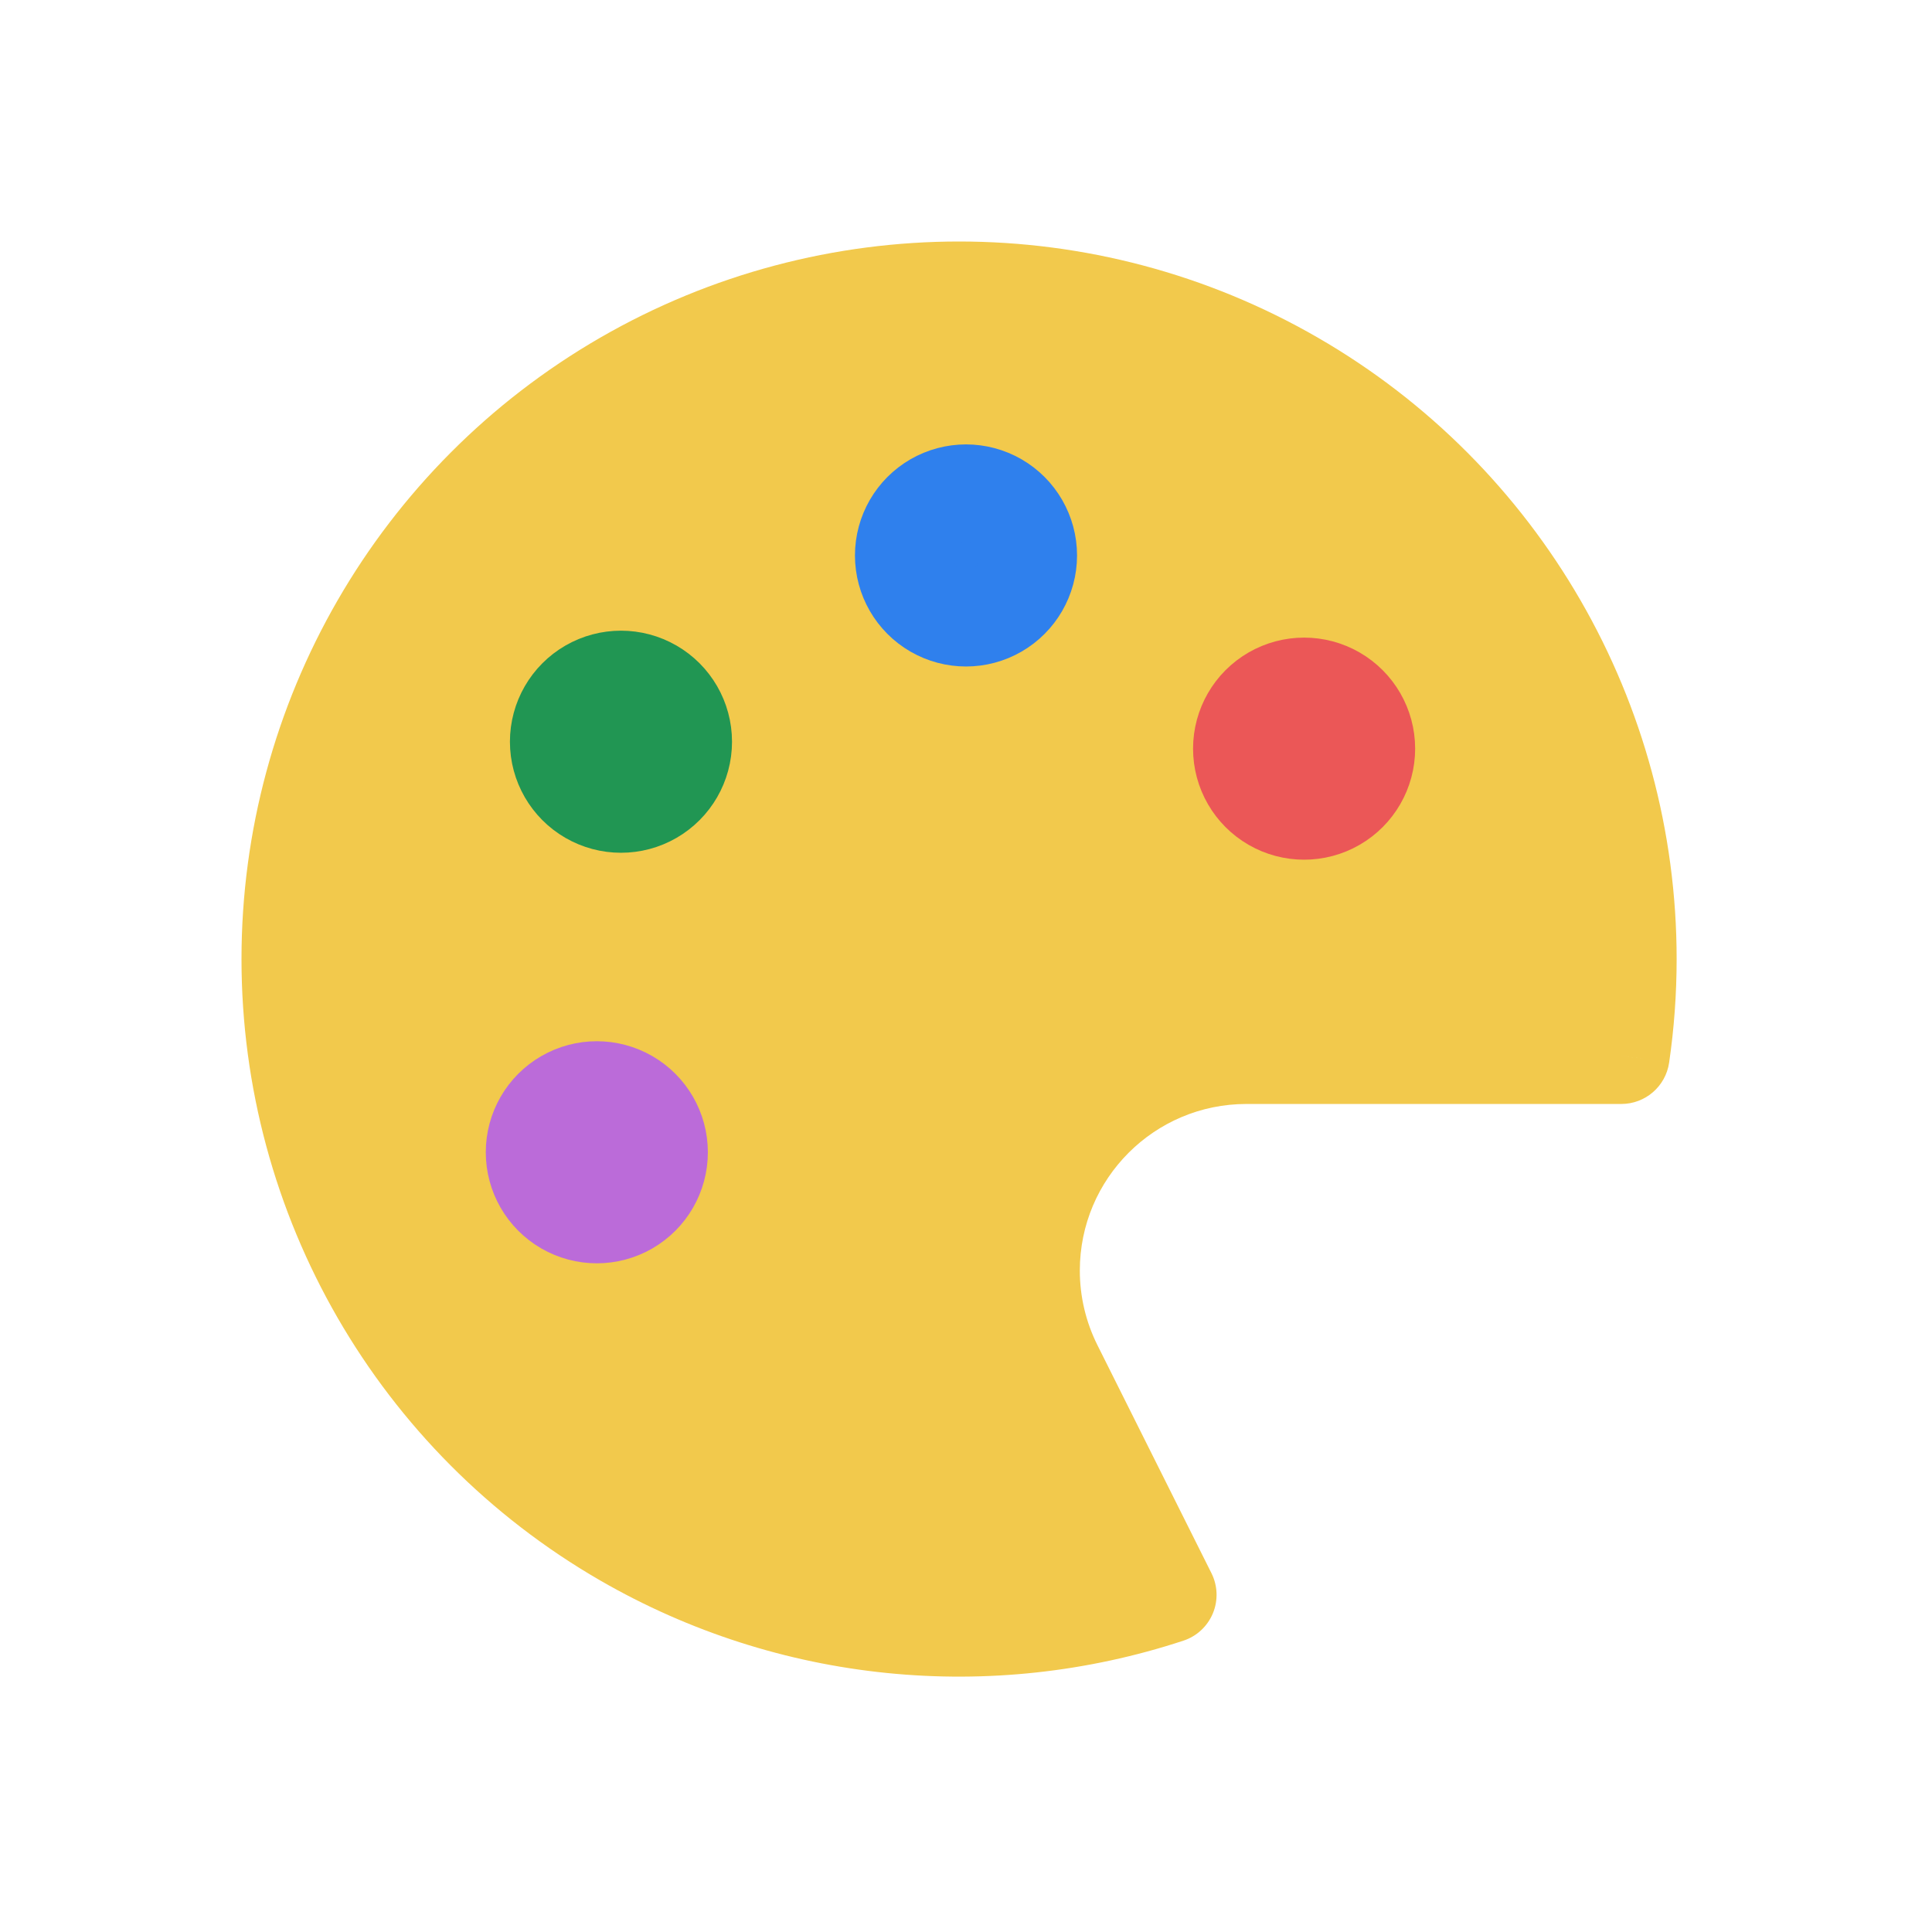 <svg width="80" height="80" viewBox="0 0 80 80" fill="none" xmlns="http://www.w3.org/2000/svg">
  <path fill-rule="evenodd" clip-rule="evenodd" d="M53.569 15.713C44.995 10.762 34.431 10.762 25.856 15.713C17.282 20.663 12 29.812 12 39.713C12 49.614 17.282 58.762 25.856 63.713C32.765 67.701 40.965 68.476 48.375 66.038L43.652 56.592C43.035 55.356 42.713 53.993 42.713 52.612C42.713 47.697 46.697 43.713 51.612 43.713H67.136C67.327 42.399 67.426 41.063 67.426 39.713C67.426 29.812 62.144 20.663 53.569 15.713Z" fill="#F2C94C"></path>
  <path d="M25.856 15.713L24.856 13.981V13.981L25.856 15.713ZM53.569 15.713L54.569 13.981V13.981L53.569 15.713ZM25.856 63.713L24.856 65.445H24.856L25.856 63.713ZM48.375 66.038L49.001 67.937C49.553 67.756 49.998 67.343 50.222 66.806C50.445 66.27 50.424 65.663 50.164 65.143L48.375 66.038ZM67.136 43.713V45.713C68.129 45.713 68.972 44.984 69.115 44.001L67.136 43.713ZM26.856 17.445C34.812 12.852 44.614 12.852 52.569 17.445L54.569 13.981C45.376 8.673 34.05 8.673 24.856 13.981L26.856 17.445ZM14 39.713C14 30.526 18.901 22.038 26.856 17.445L24.856 13.981C15.663 19.288 10 29.097 10 39.713H14ZM26.856 61.981C18.901 57.388 14 48.899 14 39.713H10C10 50.328 15.663 60.137 24.856 65.445L26.856 61.981ZM47.75 64.138C40.874 66.401 33.266 65.681 26.856 61.981L24.856 65.445C32.264 69.722 41.056 70.552 49.001 67.937L47.75 64.138ZM50.164 65.143L45.441 55.697L41.864 57.486L46.587 66.932L50.164 65.143ZM45.441 55.697C44.962 54.739 44.713 53.683 44.713 52.612H40.713C40.713 54.304 41.107 55.973 41.864 57.486L45.441 55.697ZM44.713 52.612C44.713 48.802 47.802 45.713 51.612 45.713V41.713C45.593 41.713 40.713 46.593 40.713 52.612H44.713ZM51.612 45.713H67.136V41.713H51.612V45.713ZM65.426 39.713C65.426 40.966 65.335 42.206 65.157 43.424L69.115 44.001C69.32 42.593 69.426 41.16 69.426 39.713H65.426ZM52.569 17.445C60.525 22.038 65.426 30.526 65.426 39.713H69.426C69.426 29.097 63.762 19.288 54.569 13.981L52.569 17.445Z" fill="#F2C94C"></path>
  <path d="M23.414 45.463C24.218 44.999 25.208 44.999 26.012 45.463C26.816 45.927 27.311 46.785 27.311 47.713C27.311 48.641 26.816 49.499 26.012 49.963C25.208 50.427 24.218 50.427 23.414 49.963C22.61 49.499 22.115 48.641 22.115 47.713C22.115 46.785 22.61 45.927 23.414 45.463Z" fill="#BB6BD9" stroke="#BB6BD9" stroke-width="4" stroke-linecap="square" stroke-linejoin="round"></path>
  <path d="M24.414 28.463C25.218 27.999 26.208 27.999 27.012 28.463C27.816 28.927 28.311 29.785 28.311 30.713C28.311 31.641 27.816 32.499 27.012 32.963C26.208 33.427 25.218 33.427 24.414 32.963C23.61 32.499 23.115 31.641 23.115 30.713C23.115 29.785 23.61 28.927 24.414 28.463Z" fill="#219653" stroke="#219653" stroke-width="4" stroke-linecap="square" stroke-linejoin="round"></path>
  <path d="M38.701 20.75C39.505 20.286 40.495 20.286 41.299 20.75C42.103 21.214 42.598 22.072 42.598 23C42.598 23.928 42.103 24.786 41.299 25.25C40.495 25.714 39.505 25.714 38.701 25.25C37.897 24.786 37.402 23.928 37.402 23C37.402 22.072 37.897 21.214 38.701 20.75Z" fill="#2F80ED" stroke="#2F80ED" stroke-width="4" stroke-linecap="square" stroke-linejoin="round"></path>
  <path d="M52.701 28.75C53.505 28.286 54.495 28.286 55.299 28.75C56.103 29.214 56.598 30.072 56.598 31C56.598 31.928 56.103 32.786 55.299 33.25C54.495 33.714 53.505 33.714 52.701 33.25C51.897 32.786 51.402 31.928 51.402 31C51.402 30.072 51.897 29.214 52.701 28.75Z" fill="#EB5757" stroke="#EB5757" stroke-width="4" stroke-linecap="square" stroke-linejoin="round"></path>
</svg>